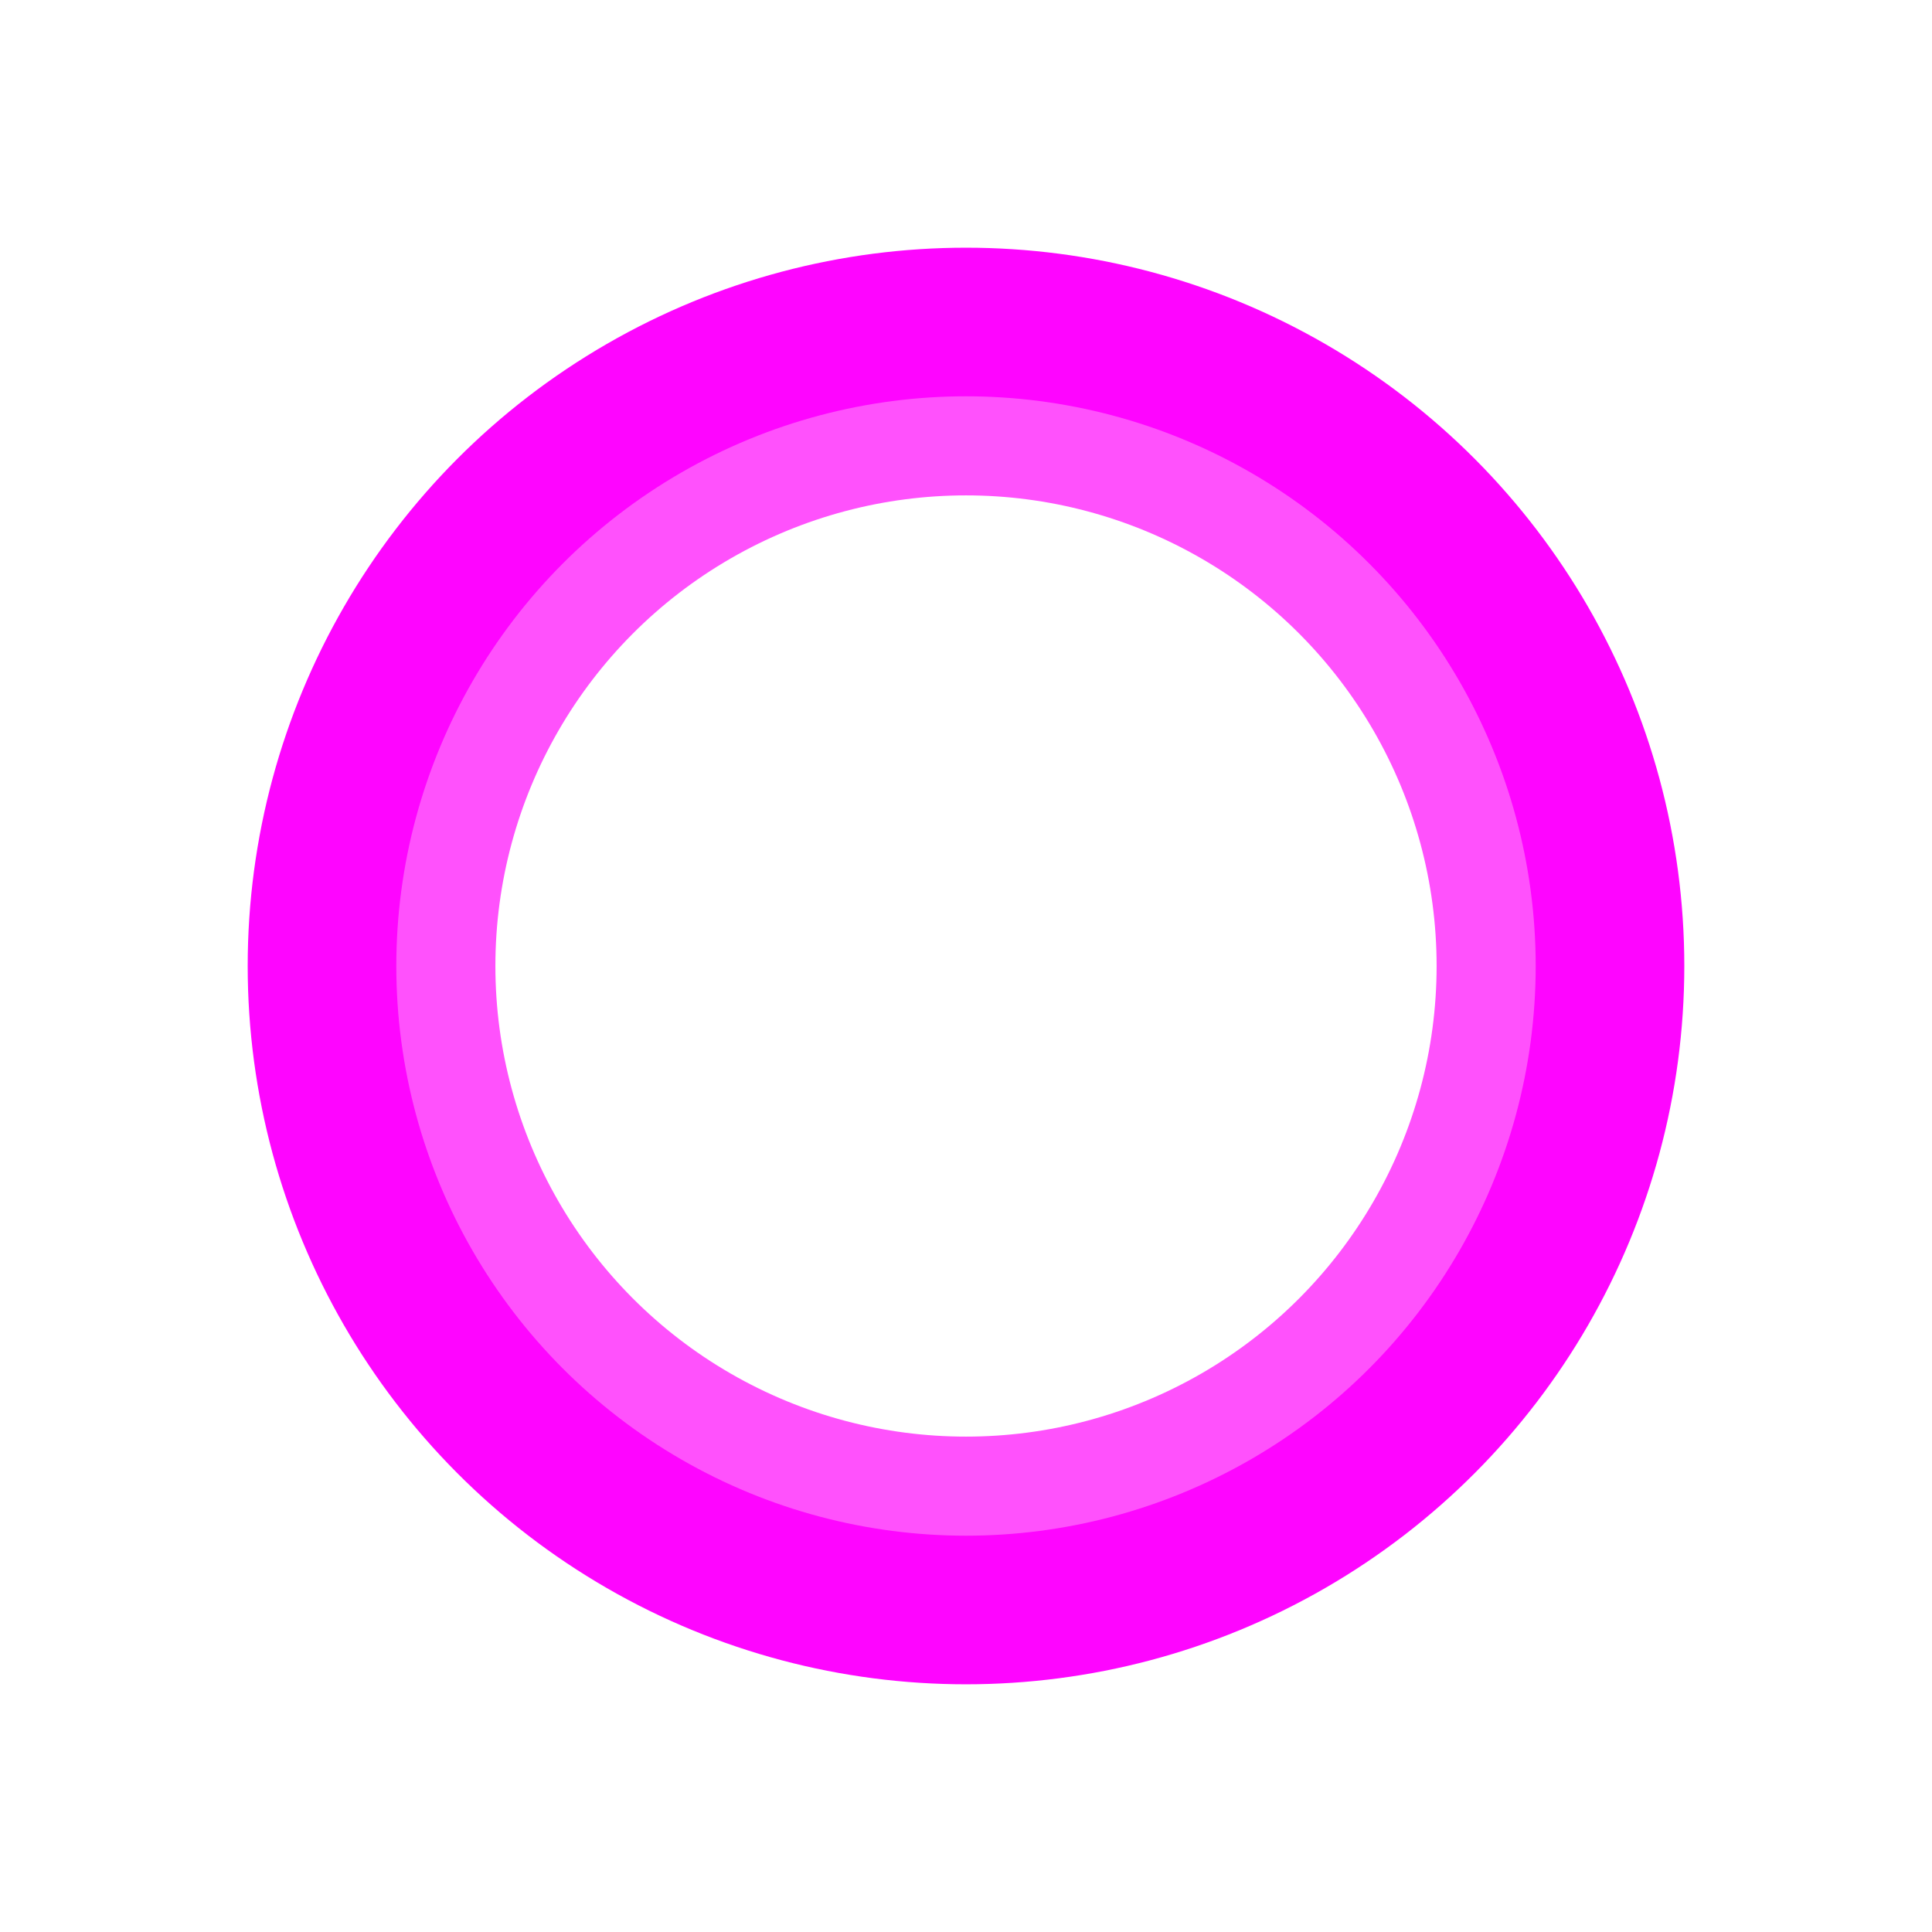 <svg width="39" height="39" viewBox="0 0 39 39" fill="none" xmlns="http://www.w3.org/2000/svg">
<g filter="url(#filter0_f_1713_78198)">
<circle cx="19.5" cy="19.5" r="14.5" fill="#FE05FF"/>
</g>
<g filter="url(#filter1_f_1713_78198)">
<circle cx="19.5" cy="19.5" r="11.5" fill="#FF51FC"/>
</g>
<g filter="url(#filter2_f_1713_78198)">
<circle cx="19.5" cy="19.5" r="9.5" fill="white"/>
</g>
<defs>
<filter id="filter0_f_1713_78198" x="0" y="0" width="39" height="39" filterUnits="userSpaceOnUse" color-interpolation-filters="sRGB">
<feFlood flood-opacity="0" result="BackgroundImageFix"/>
<feBlend mode="normal" in="SourceGraphic" in2="BackgroundImageFix" result="shape"/>
<feGaussianBlur stdDeviation="2.5" result="effect1_foregroundBlur_1713_78198"/>
</filter>
<filter id="filter1_f_1713_78198" x="6" y="6" width="27" height="27" filterUnits="userSpaceOnUse" color-interpolation-filters="sRGB">
<feFlood flood-opacity="0" result="BackgroundImageFix"/>
<feBlend mode="normal" in="SourceGraphic" in2="BackgroundImageFix" result="shape"/>
<feGaussianBlur stdDeviation="1" result="effect1_foregroundBlur_1713_78198"/>
</filter>
<filter id="filter2_f_1713_78198" x="9" y="9" width="21" height="21" filterUnits="userSpaceOnUse" color-interpolation-filters="sRGB">
<feFlood flood-opacity="0" result="BackgroundImageFix"/>
<feBlend mode="normal" in="SourceGraphic" in2="BackgroundImageFix" result="shape"/>
<feGaussianBlur stdDeviation="0.5" result="effect1_foregroundBlur_1713_78198"/>
</filter>
</defs>
</svg>
